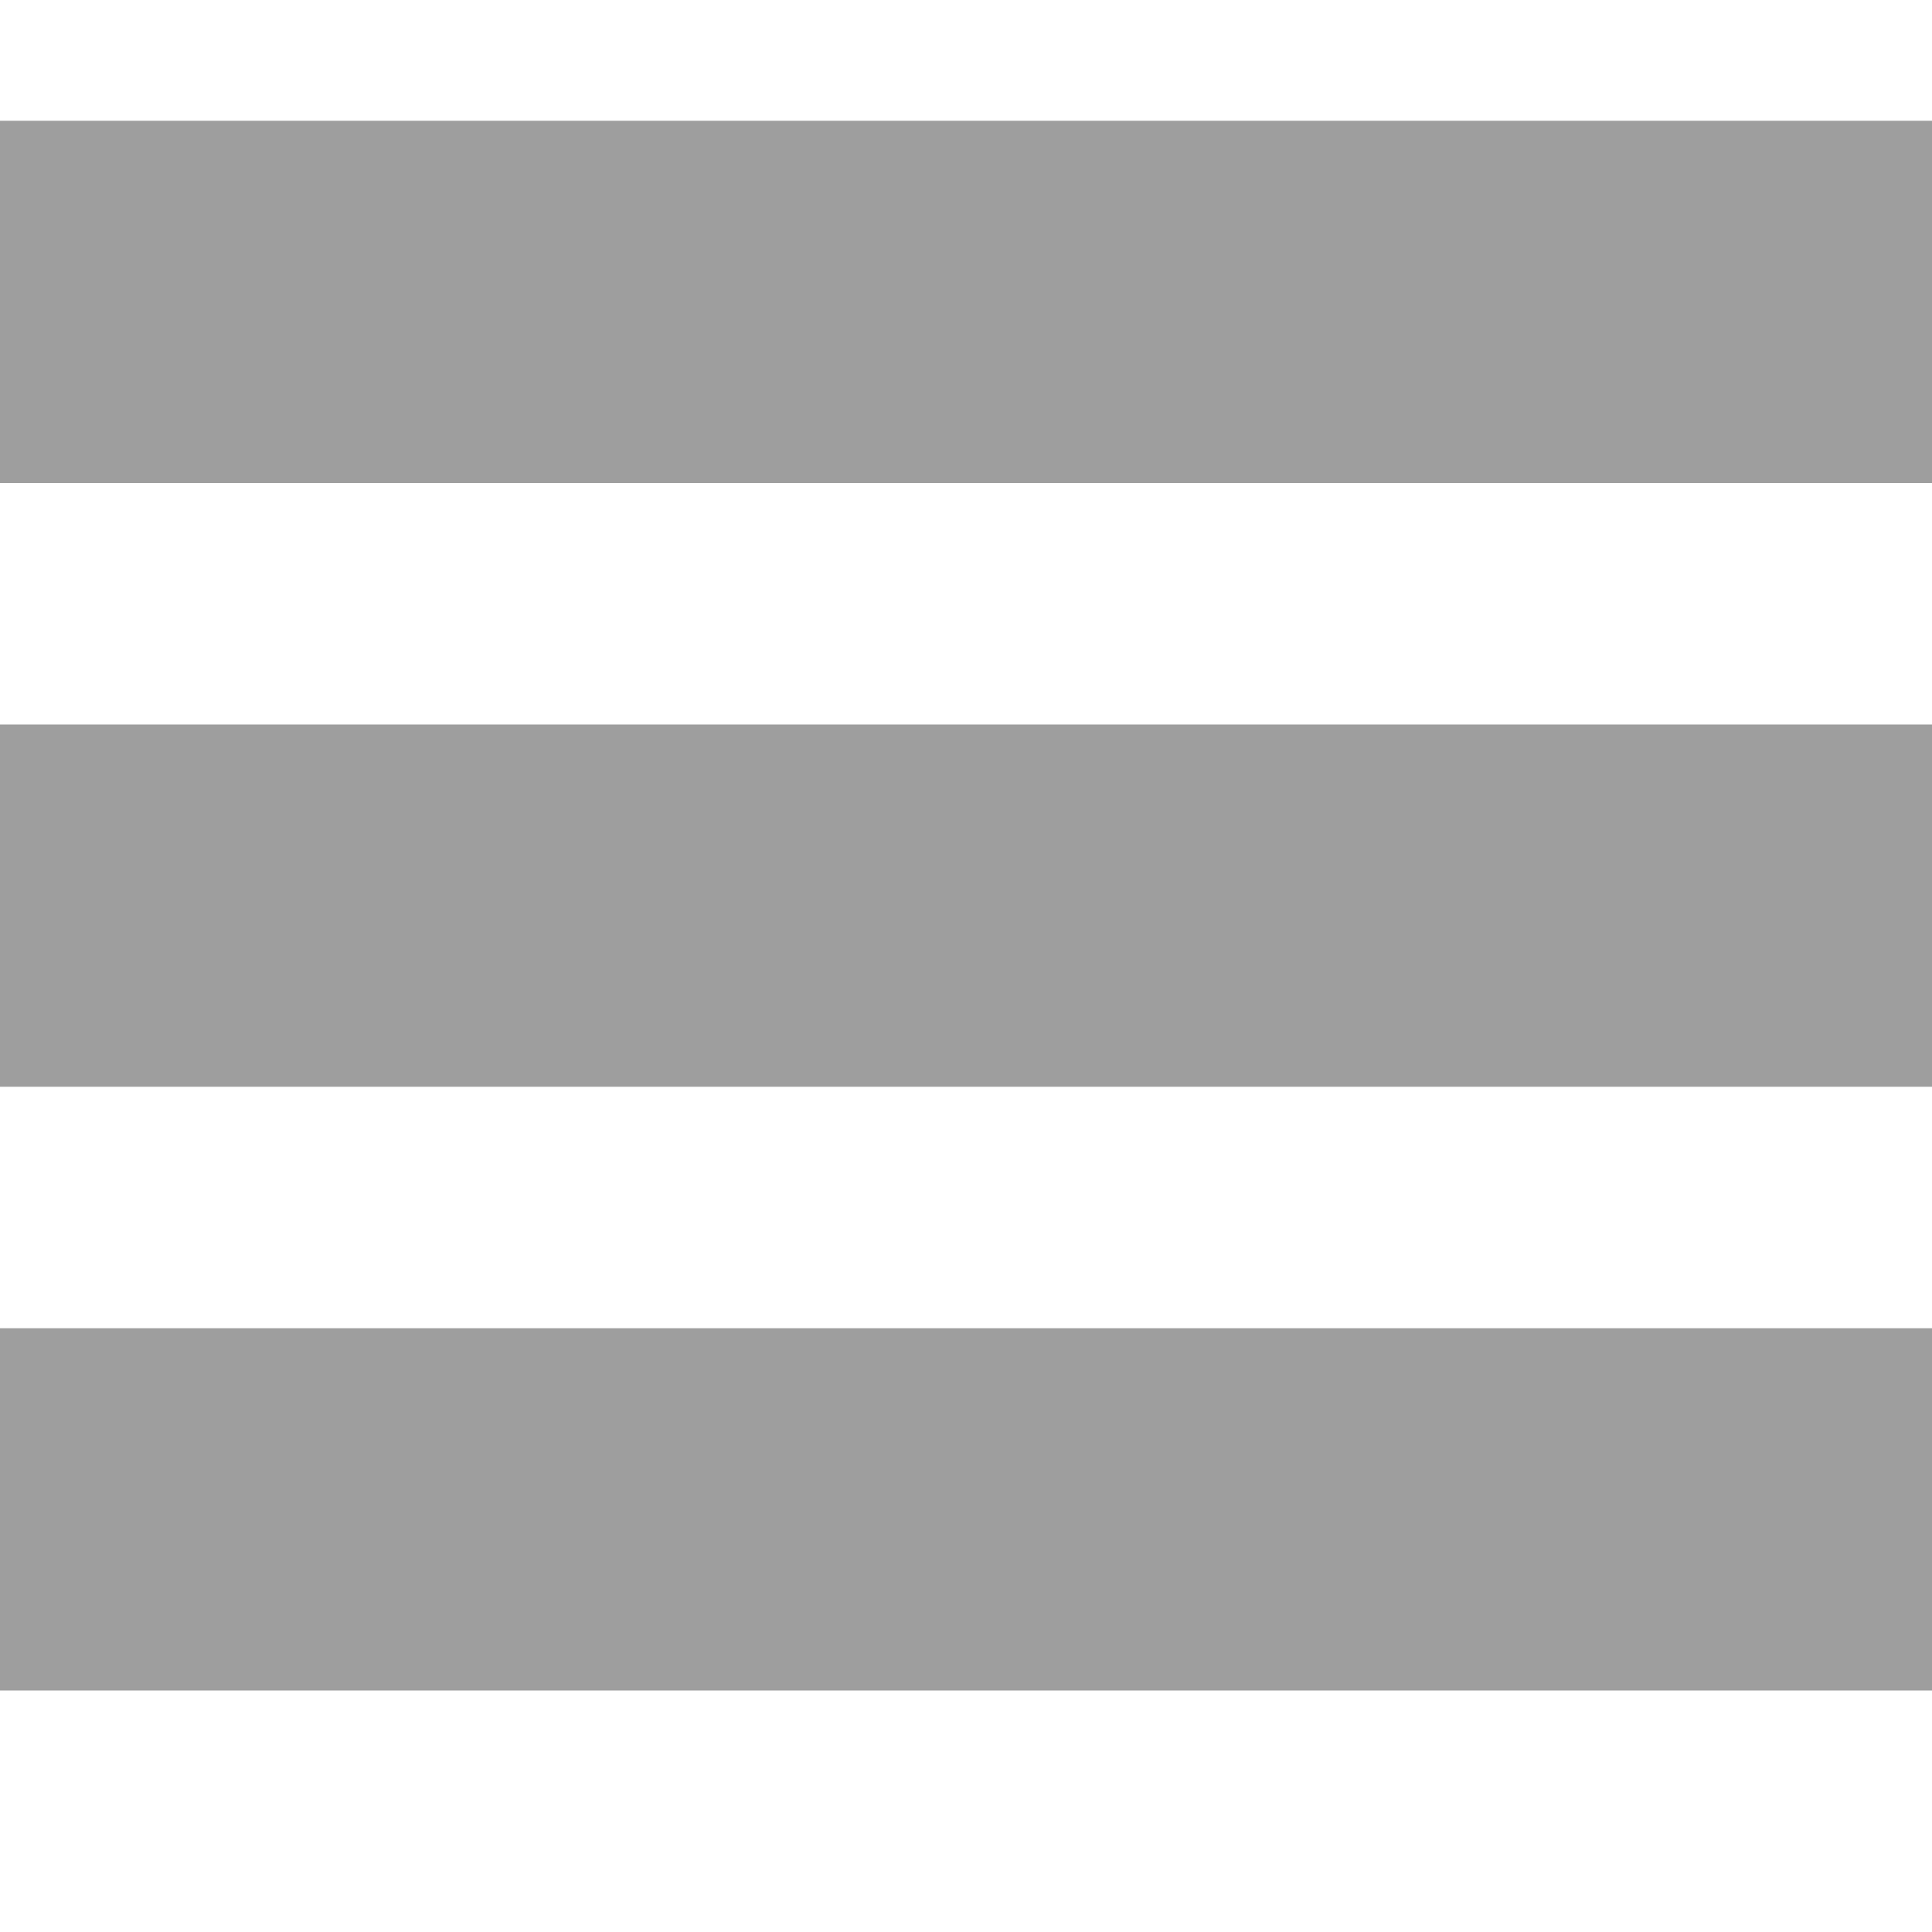 <?xml version="1.0" encoding="utf-8"?>
<!-- Generated by IcoMoon.io -->
<!DOCTYPE svg PUBLIC "-//W3C//DTD SVG 1.1//EN" "http://www.w3.org/Graphics/SVG/1.1/DTD/svg11.dtd">
<svg xmlns="http://www.w3.org/2000/svg" xmlns:xlink="http://www.w3.org/1999/xlink" version="1.1" width="512px" height="512px" viewBox="0 0 16 16">
<path fill="#9e9e9e" d="M0 1h16v3h-16v-3z"/>
<path fill="#9e9e9e" d="M0 6h16v3h-16v-3z"/>
<path fill="#9e9e9e" d="M0 11h16v3h-16v-3z"/>
</svg>
